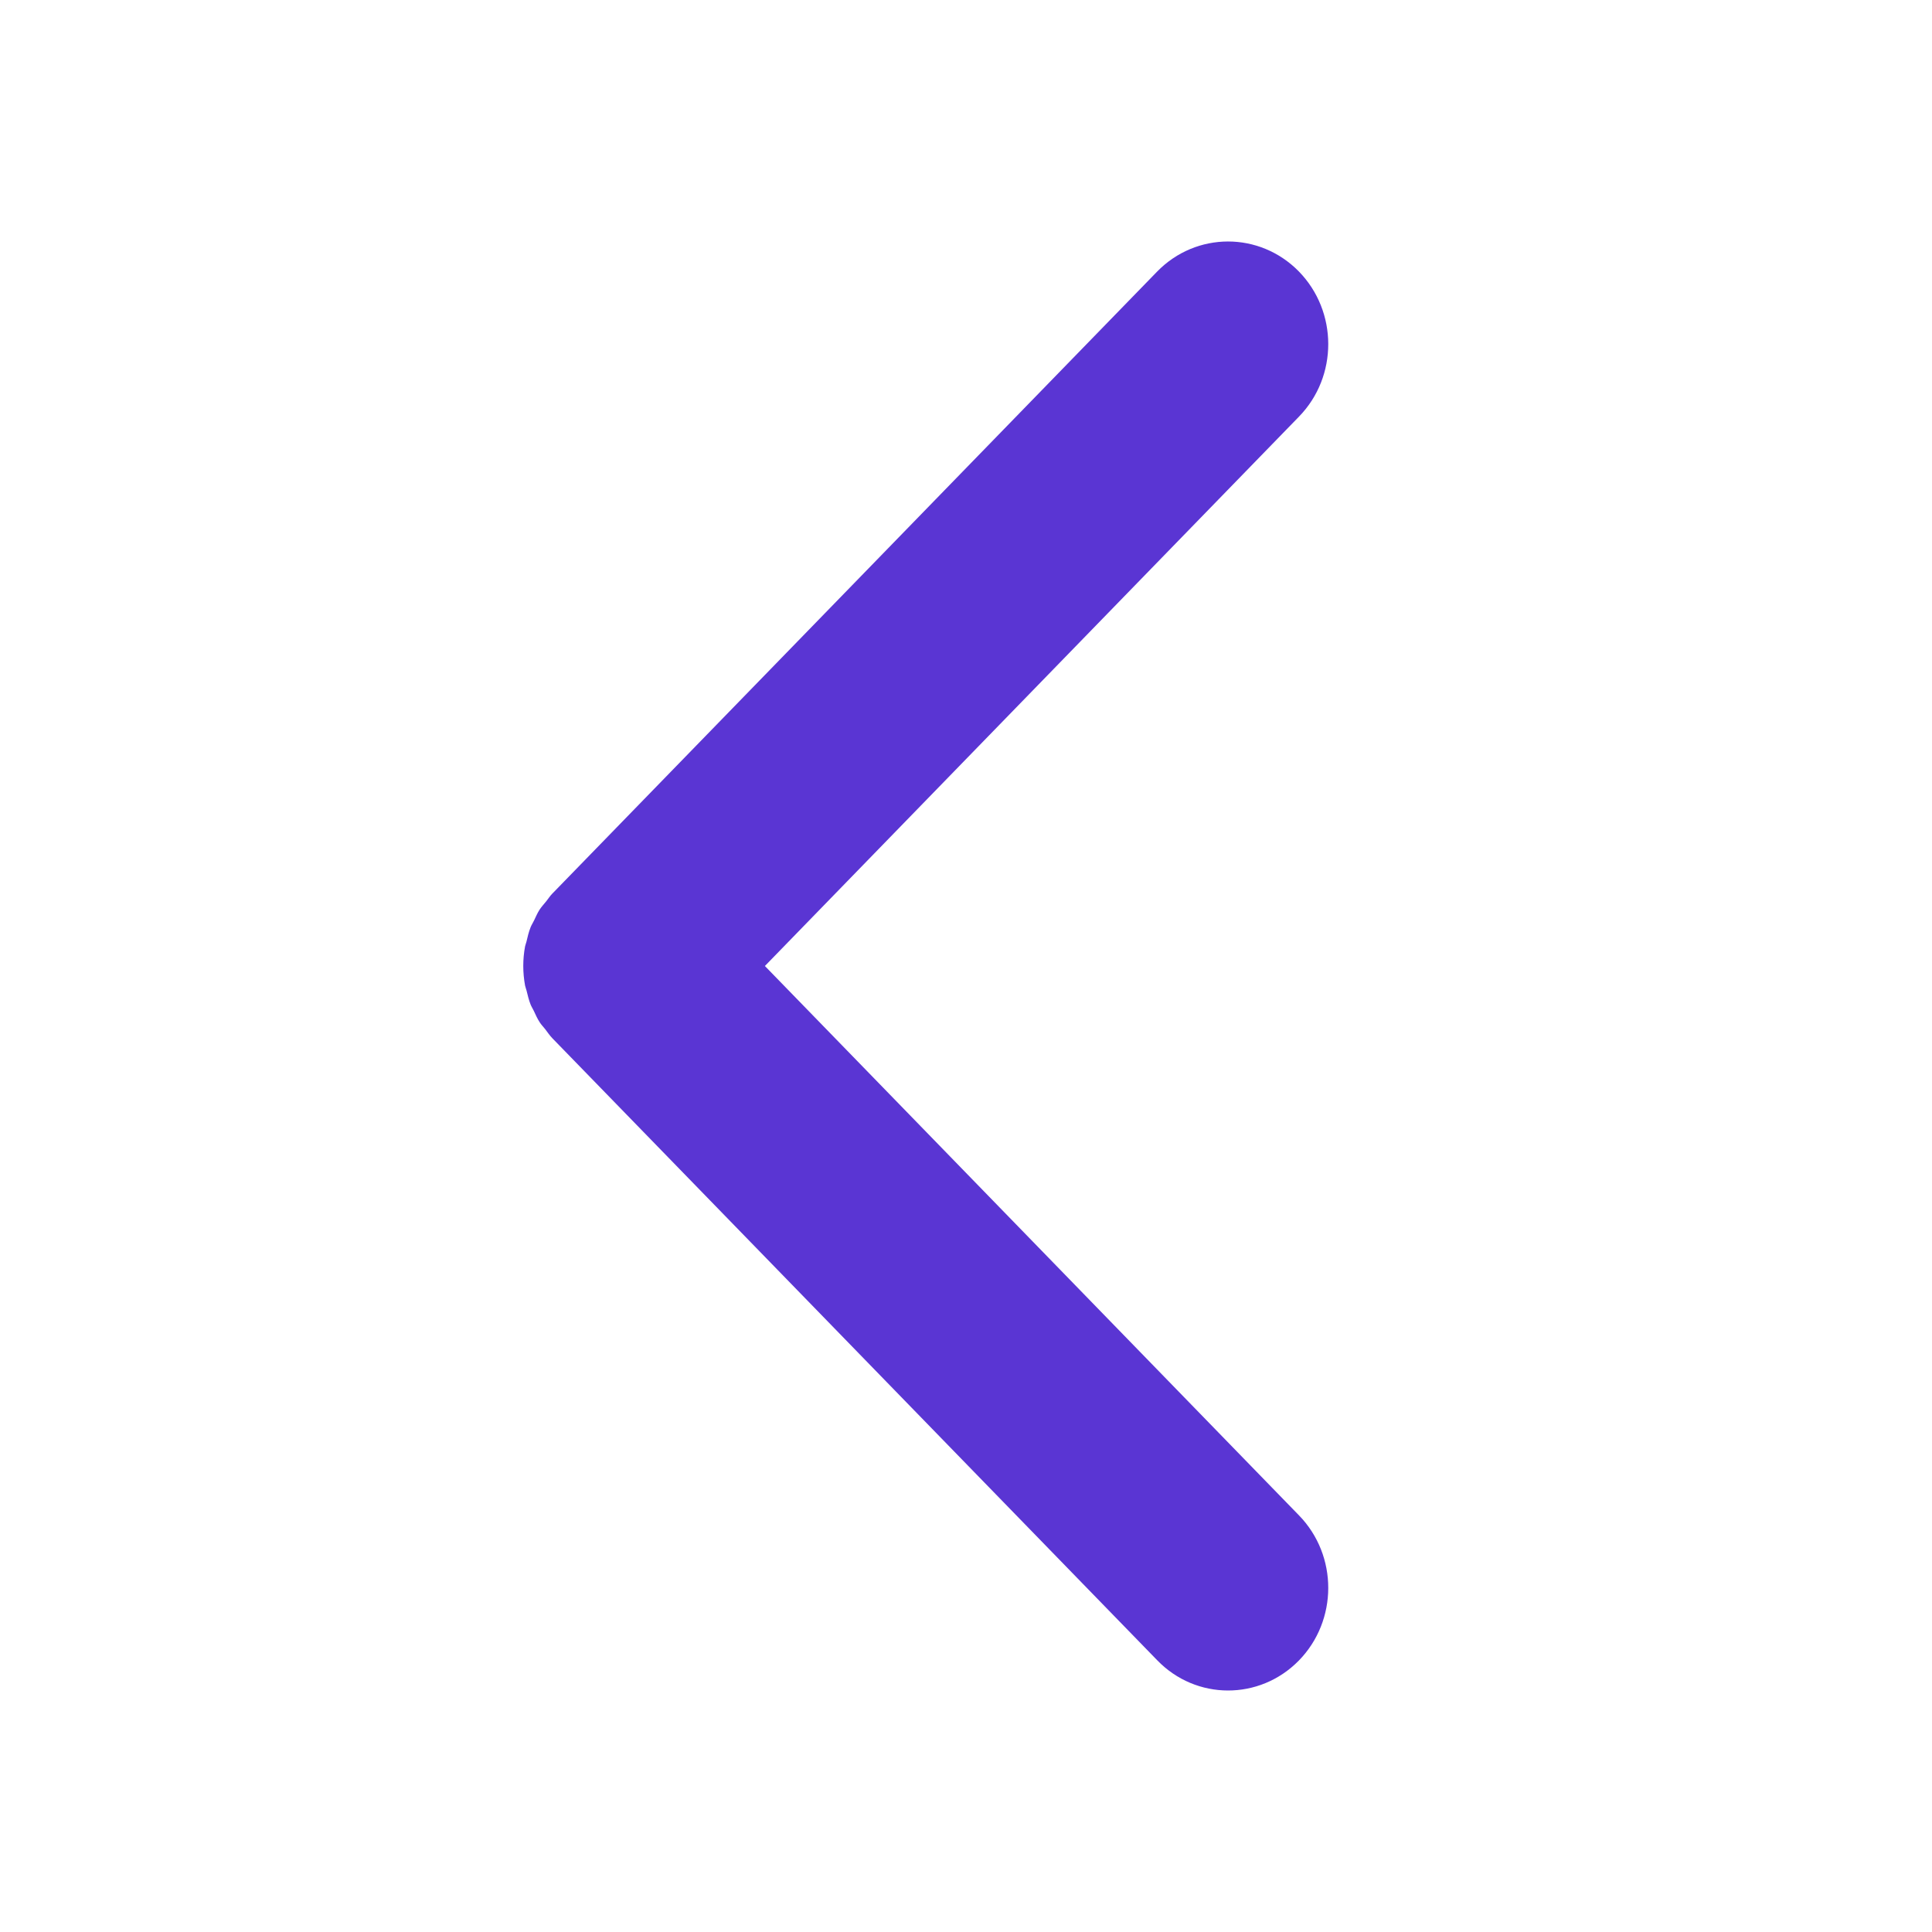 <svg width="32" height="32" viewBox="0 0 32 32" fill="none" xmlns="http://www.w3.org/2000/svg">
<path d="M21.512 27.505C22.161 26.842 22.163 25.765 21.516 25.1L12.669 16L21.516 6.9C22.163 6.235 22.161 5.159 21.512 4.495C20.862 3.833 19.811 3.835 19.164 4.5L9.155 14.794C9.155 14.795 9.154 14.795 9.154 14.795L9.153 14.796L9.149 14.8C9.111 14.838 9.083 14.884 9.049 14.926C9.012 14.972 8.971 15.016 8.939 15.064C8.902 15.121 8.875 15.184 8.846 15.245C8.828 15.284 8.803 15.32 8.788 15.359C8.757 15.437 8.738 15.519 8.719 15.6C8.713 15.625 8.702 15.649 8.697 15.674C8.677 15.781 8.667 15.89 8.667 15.999C8.667 16.108 8.677 16.216 8.697 16.325C8.703 16.354 8.715 16.381 8.722 16.41C8.741 16.487 8.759 16.565 8.789 16.64C8.803 16.675 8.825 16.708 8.841 16.742C8.871 16.808 8.901 16.874 8.941 16.935C8.966 16.974 8.999 17.007 9.029 17.045C9.069 17.097 9.105 17.152 9.152 17.2L19.167 27.499C19.811 28.165 20.862 28.167 21.512 27.505L21.512 27.505Z" fill="#5A35D3"/>
</svg>
